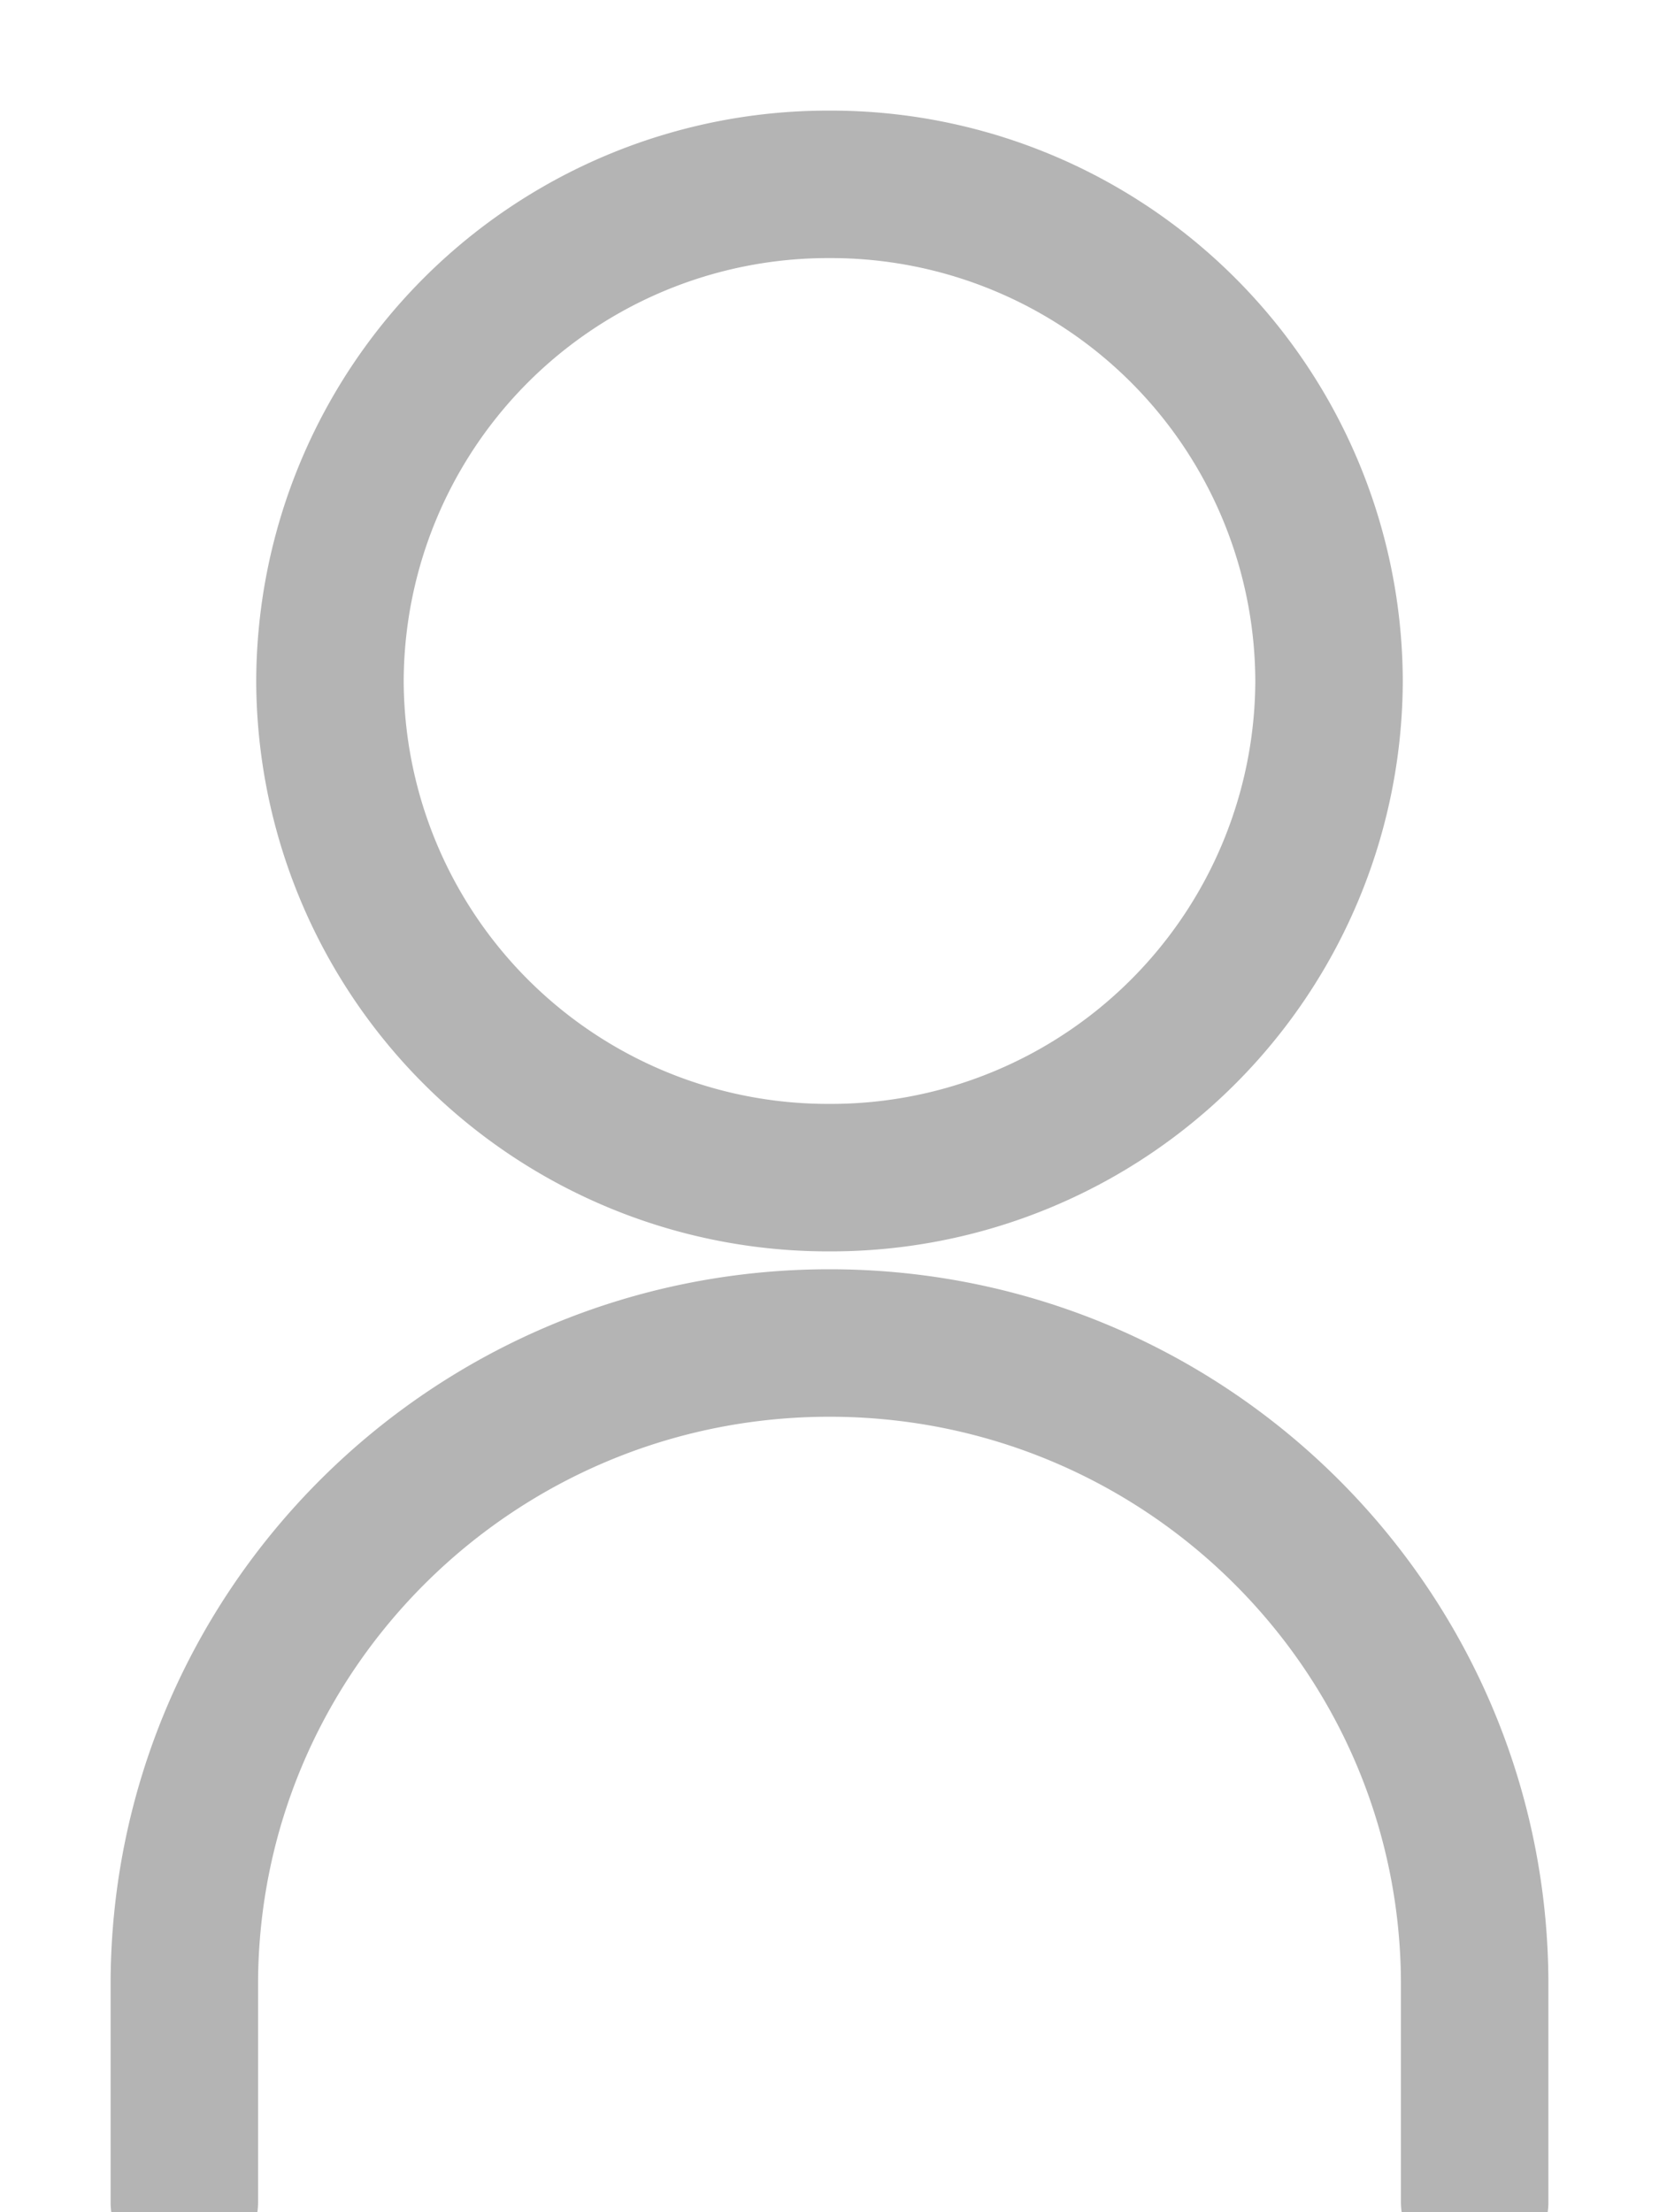 <svg xmlns="http://www.w3.org/2000/svg" width="9" height="12" viewBox="0 0 9 12">
    <g fill="none" fill-rule="evenodd" stroke="#000" stroke-linecap="round" stroke-width=".8" opacity=".296">
        <path d="M7.21 3.694A2.702 2.702 0 0 1 4.5 6.388a2.702 2.702 0 0 1-2.71-2.694A2.702 2.702 0 0 1 4.5 1a2.702 2.702 0 0 1 2.71 2.694zM8 11.944v-1.179c0-1.921-1.567-3.48-3.5-3.48S1 8.845 1 10.766v1.179"/>
    </g>
</svg>
